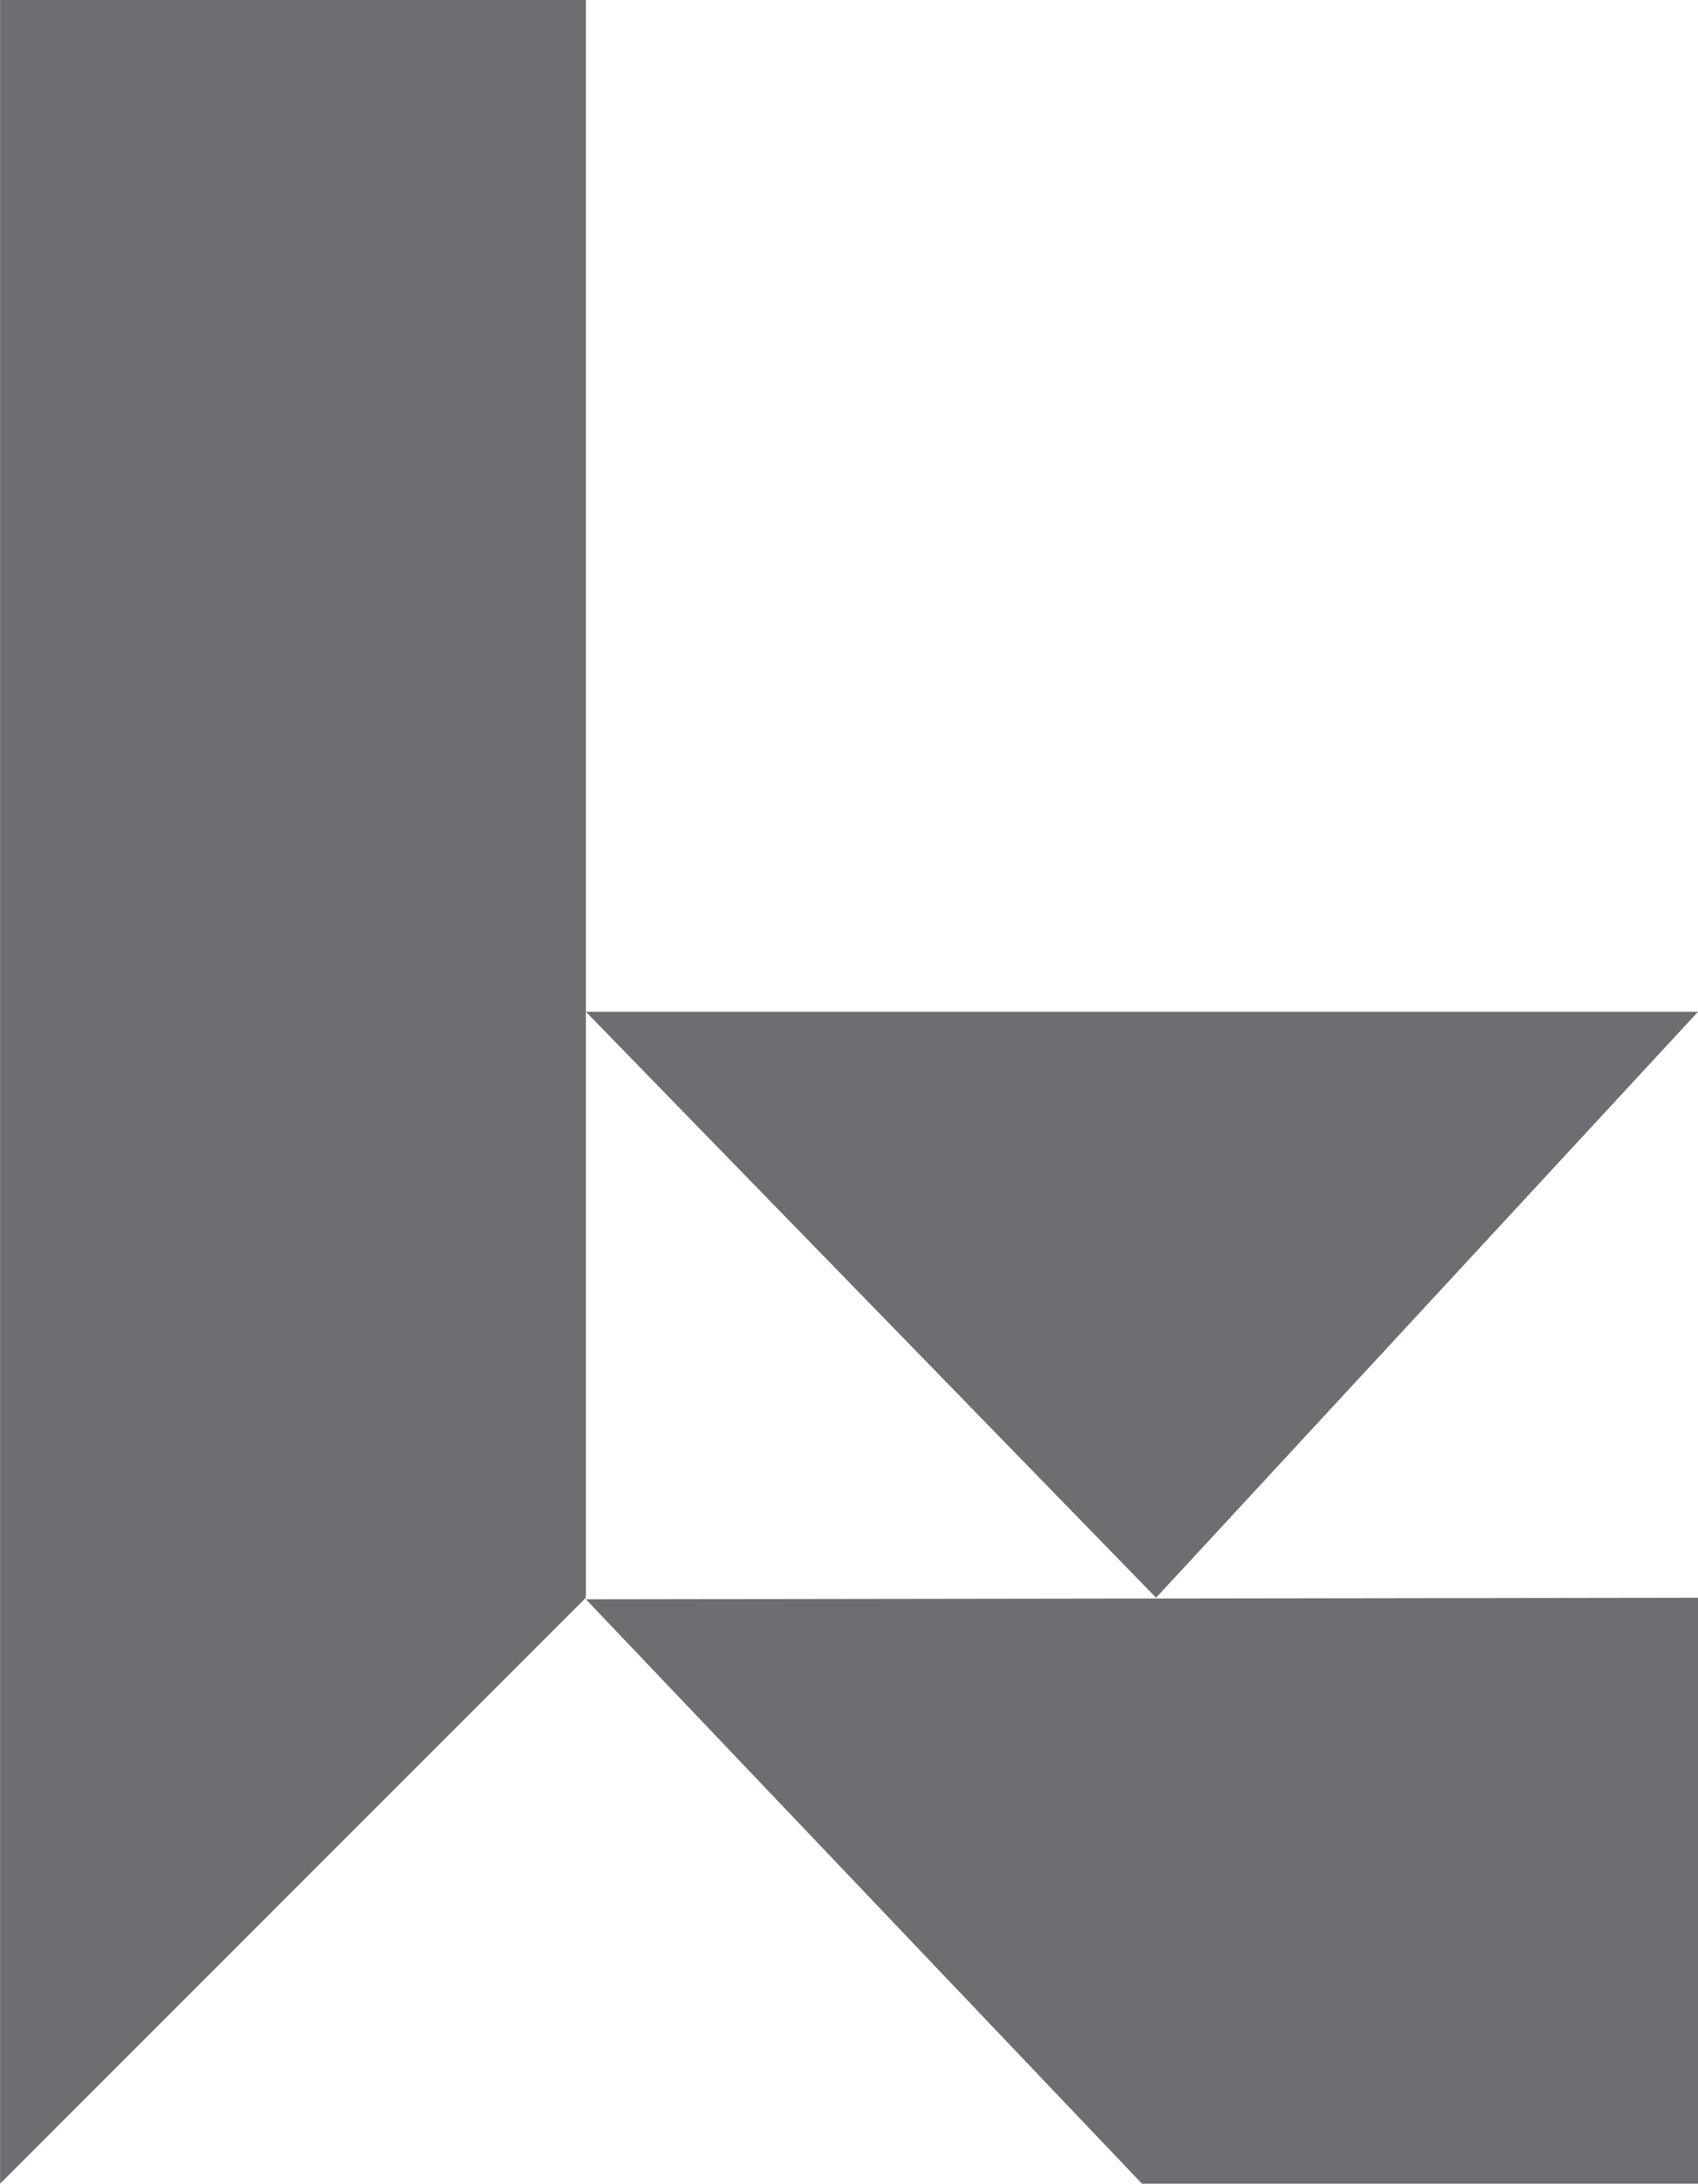 <svg xmlns="http://www.w3.org/2000/svg" version="1.1" xmlns:xlink="http://www.w3.org/1999/xlink" width="358.38" height="460.82"><svg xmlns="http://www.w3.org/2000/svg" id="SvgjsSvg1009" data-name="Layer 1" viewBox="88.37 54.75 358.38 460.82">   <defs>     <style>       .cls-1 {         fill: #6d6e71;       }     </style>   </defs>   <polygon class="cls-1" points="88.39 54.75 212.03 54.75 212.03 391.91 88.39 515.56 88.39 54.75"></polygon>   <polyline class="cls-1" points="212.03 268.26 332.37 391.91 446.75 268.26"></polyline>   <polygon class="cls-1" points="329.39 515.56 212.03 392.24 446.75 391.91 446.75 515.56 329.39 515.56"></polygon> </svg><style>@media (prefers-color-scheme: light) { :root { filter: none; } }
@media (prefers-color-scheme: dark) { :root { filter: none; } }
</style></svg>
